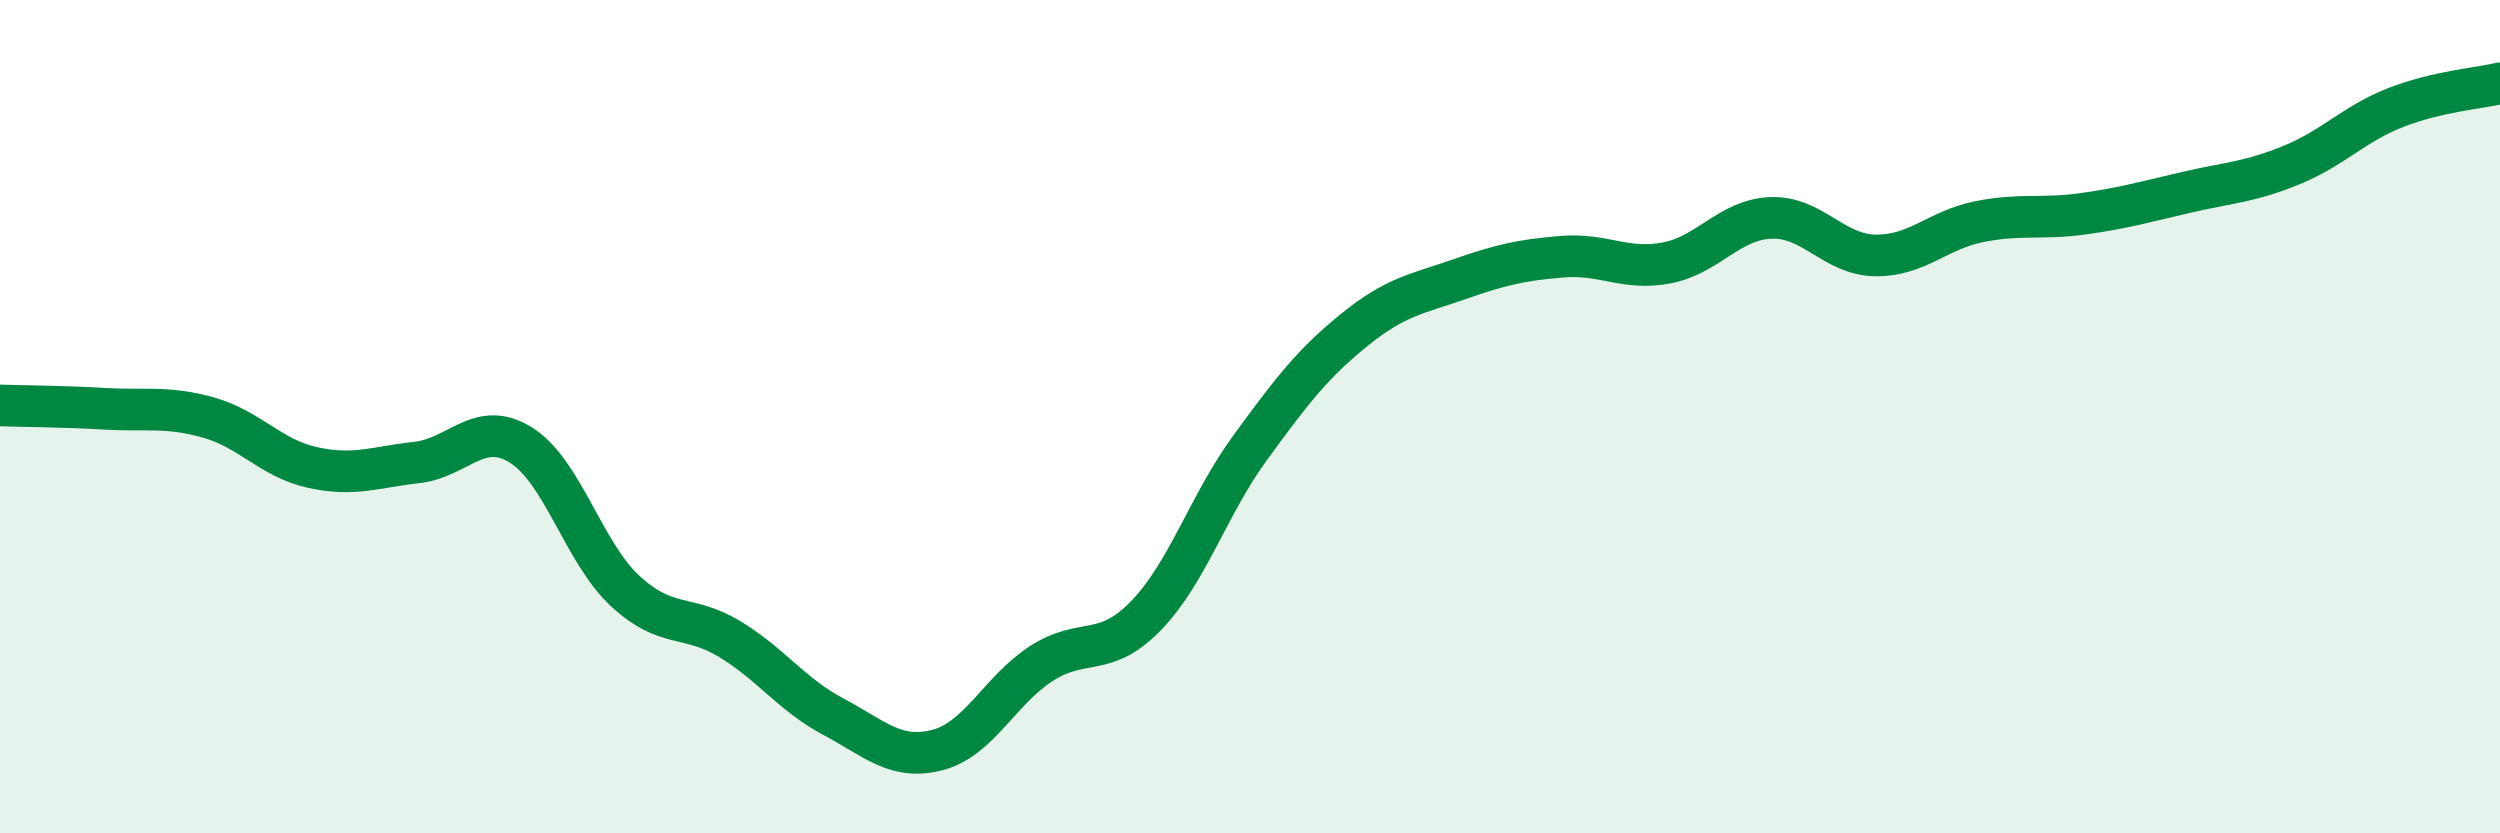 
    <svg width="60" height="20" viewBox="0 0 60 20" xmlns="http://www.w3.org/2000/svg">
      <path
        d="M 0,9.73 C 0.5,9.75 1.5,9.75 2.5,9.81 C 3.5,9.87 4,9.74 5,10.02 C 6,10.3 6.5,11 7.5,11.22 C 8.5,11.44 9,11.21 10,11.1 C 11,10.99 11.5,10.06 12.5,10.68 C 13.5,11.3 14,13.25 15,14.18 C 16,15.11 16.5,14.73 17.5,15.33 C 18.5,15.93 19,16.67 20,17.2 C 21,17.73 21.5,18.26 22.5,18 C 23.5,17.74 24,16.56 25,15.92 C 26,15.28 26.5,15.81 27.5,14.78 C 28.5,13.75 29,12.12 30,10.75 C 31,9.38 31.5,8.73 32.5,7.92 C 33.5,7.11 34,7.06 35,6.71 C 36,6.36 36.5,6.24 37.5,6.16 C 38.5,6.08 39,6.5 40,6.31 C 41,6.12 41.5,5.27 42.5,5.23 C 43.5,5.19 44,6.11 45,6.13 C 46,6.15 46.5,5.52 47.5,5.32 C 48.5,5.12 49,5.27 50,5.13 C 51,4.99 51.5,4.84 52.5,4.61 C 53.5,4.38 54,4.37 55,3.96 C 56,3.55 56.5,2.97 57.5,2.58 C 58.5,2.19 59.5,2.12 60,2L60 20L0 20Z"
        fill="#008740"
        opacity="0.1"
        stroke-linecap="round"
        stroke-linejoin="round"
      />
      <path
        d="M 0,9.73 C 0.5,9.75 1.5,9.75 2.5,9.81 C 3.5,9.87 4,9.74 5,10.02 C 6,10.3 6.5,11 7.5,11.22 C 8.5,11.44 9,11.21 10,11.1 C 11,10.99 11.5,10.06 12.5,10.68 C 13.5,11.3 14,13.25 15,14.18 C 16,15.11 16.5,14.73 17.5,15.33 C 18.5,15.93 19,16.67 20,17.2 C 21,17.73 21.5,18.26 22.5,18 C 23.5,17.74 24,16.56 25,15.92 C 26,15.28 26.5,15.81 27.5,14.78 C 28.5,13.75 29,12.12 30,10.75 C 31,9.38 31.5,8.73 32.5,7.92 C 33.5,7.11 34,7.06 35,6.71 C 36,6.36 36.5,6.24 37.5,6.16 C 38.5,6.08 39,6.5 40,6.31 C 41,6.12 41.5,5.27 42.5,5.23 C 43.5,5.19 44,6.11 45,6.13 C 46,6.15 46.5,5.52 47.5,5.32 C 48.5,5.12 49,5.27 50,5.13 C 51,4.99 51.5,4.84 52.5,4.61 C 53.5,4.38 54,4.37 55,3.96 C 56,3.55 56.5,2.97 57.5,2.58 C 58.5,2.19 59.5,2.12 60,2"
        stroke="#008740"
        stroke-width="1"
        fill="none"
        stroke-linecap="round"
        stroke-linejoin="round"
      />
    </svg>
  